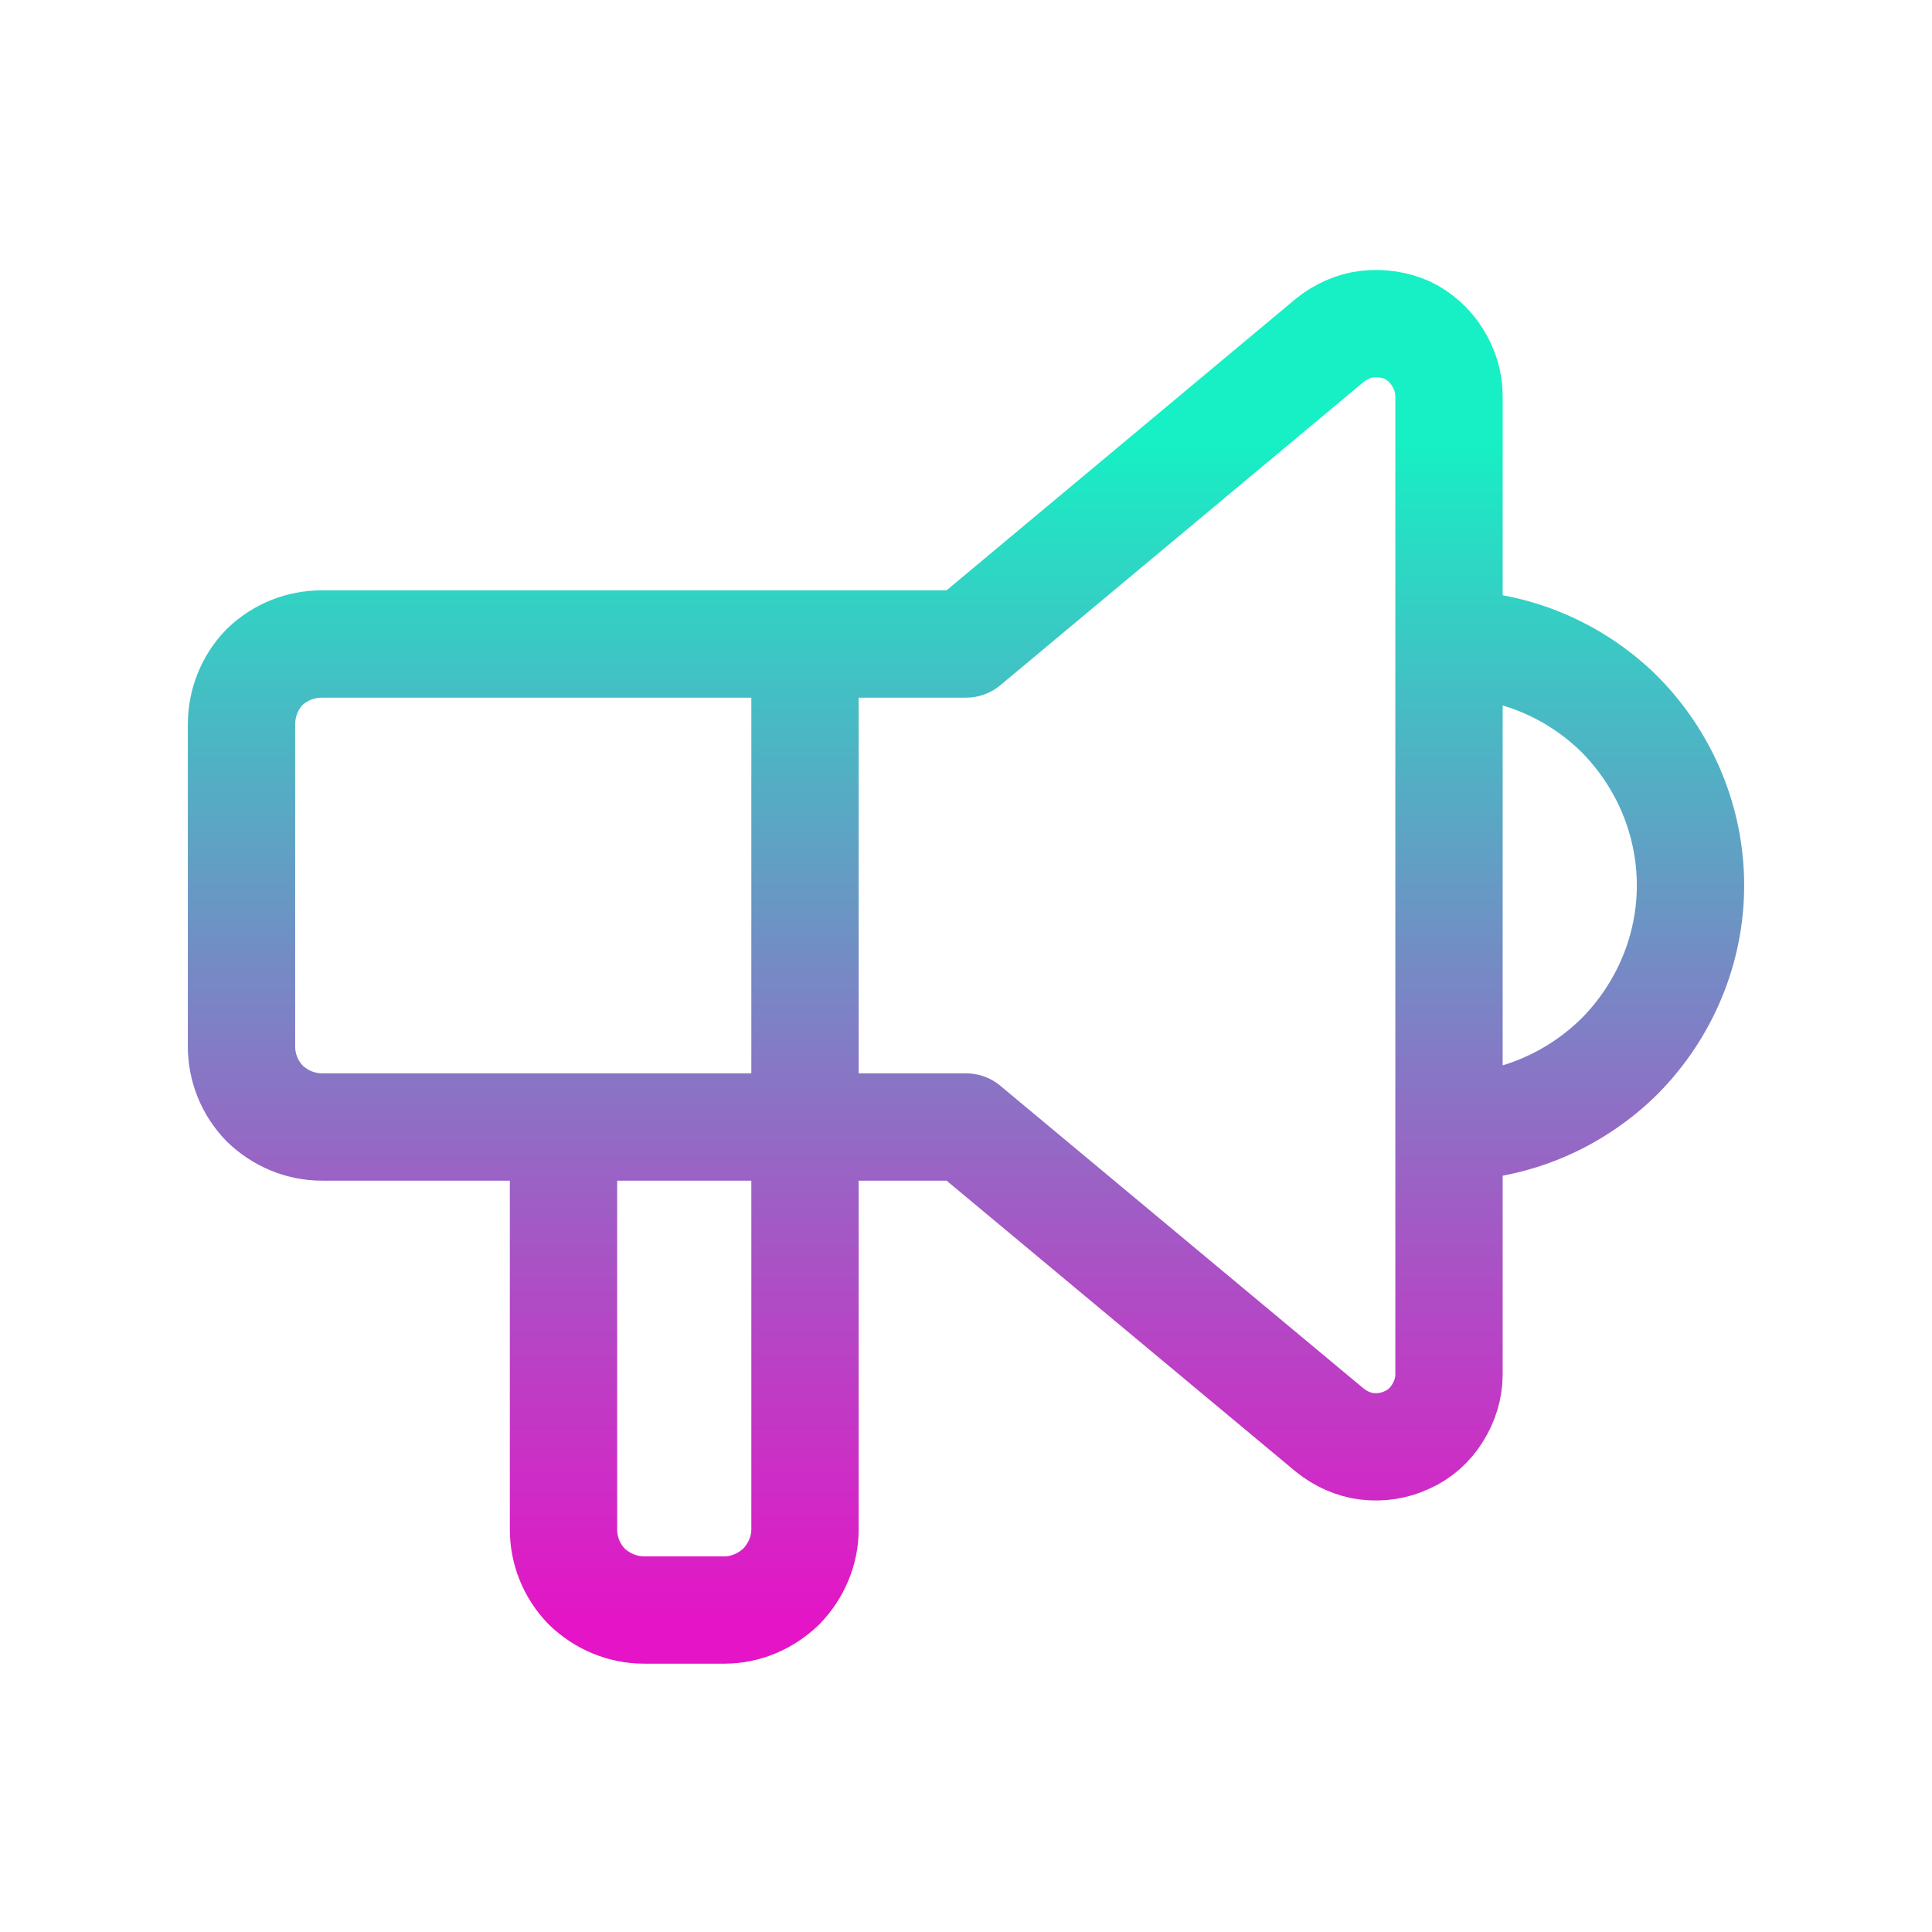 <svg width="36" height="36" viewBox="0 0 36 36" fill="none" xmlns="http://www.w3.org/2000/svg" xmlns:xlink="http://www.w3.org/1999/xlink">
	<desc>
			Created with Pixso.
	</desc>
	<defs>
		<clipPath id="clip190_3372">
			<rect id="1" rx="0" width="35" height="35" transform="translate(0.5 0.5)" fill="white" fill-opacity="0"/>
		</clipPath>
		<linearGradient x1="18" y1="8.168" x2="18" y2="30.273" id="paint_linear_190_3373_0" gradientUnits="userSpaceOnUse">
			<stop stop-color="#16F0C4"/>
			<stop offset="0.16" stop-color="#38CBC4"/>
			<stop offset="0.74" stop-color="#B348C5"/>
			<stop offset="1" stop-color="#E514C6"/>
		</linearGradient>
	</defs>
	<rect id="1" rx="0" width="35" height="35" transform="translate(0.5 0.5)" fill="#FFFFFF" fill-opacity="0"/>
	<g clip-path="url(#clip190_3372)">
		<path id="Vector" d="M27 12C28.19 12 29.33 12.47 30.18 13.31C31.02 14.16 31.5 15.3 31.5 16.5C31.5 17.69 31.02 18.83 30.18 19.68C29.33 20.52 28.19 21 27 21M15 12L15 28.5C15 28.89 14.84 29.27 14.56 29.56C14.27 29.84 13.89 30 13.5 30L12 30C11.6 30 11.22 29.84 10.93 29.56C10.65 29.27 10.5 28.89 10.5 28.5L10.5 21M24.78 6.34C24.98 6.18 25.22 6.07 25.47 6.04C25.73 6.01 25.99 6.05 26.22 6.15C26.45 6.26 26.65 6.44 26.78 6.65C26.92 6.87 27 7.12 27 7.38L27 25.61C27 25.87 26.92 26.12 26.78 26.34C26.65 26.55 26.45 26.73 26.22 26.83C25.99 26.94 25.73 26.98 25.47 26.95C25.22 26.92 24.98 26.81 24.78 26.65L18 21L6 21C5.6 21 5.22 20.84 4.93 20.56C4.65 20.27 4.5 19.89 4.5 19.5L4.5 13.5C4.5 13.1 4.65 12.72 4.93 12.43C5.22 12.15 5.6 12 6 12L18 12L24.78 6.34Z" stroke="url(#paint_linear_190_3373_0)" stroke-opacity="1" stroke-width="2" stroke-linejoin="round" stroke-linecap="round"/>
	</g>
</svg>
